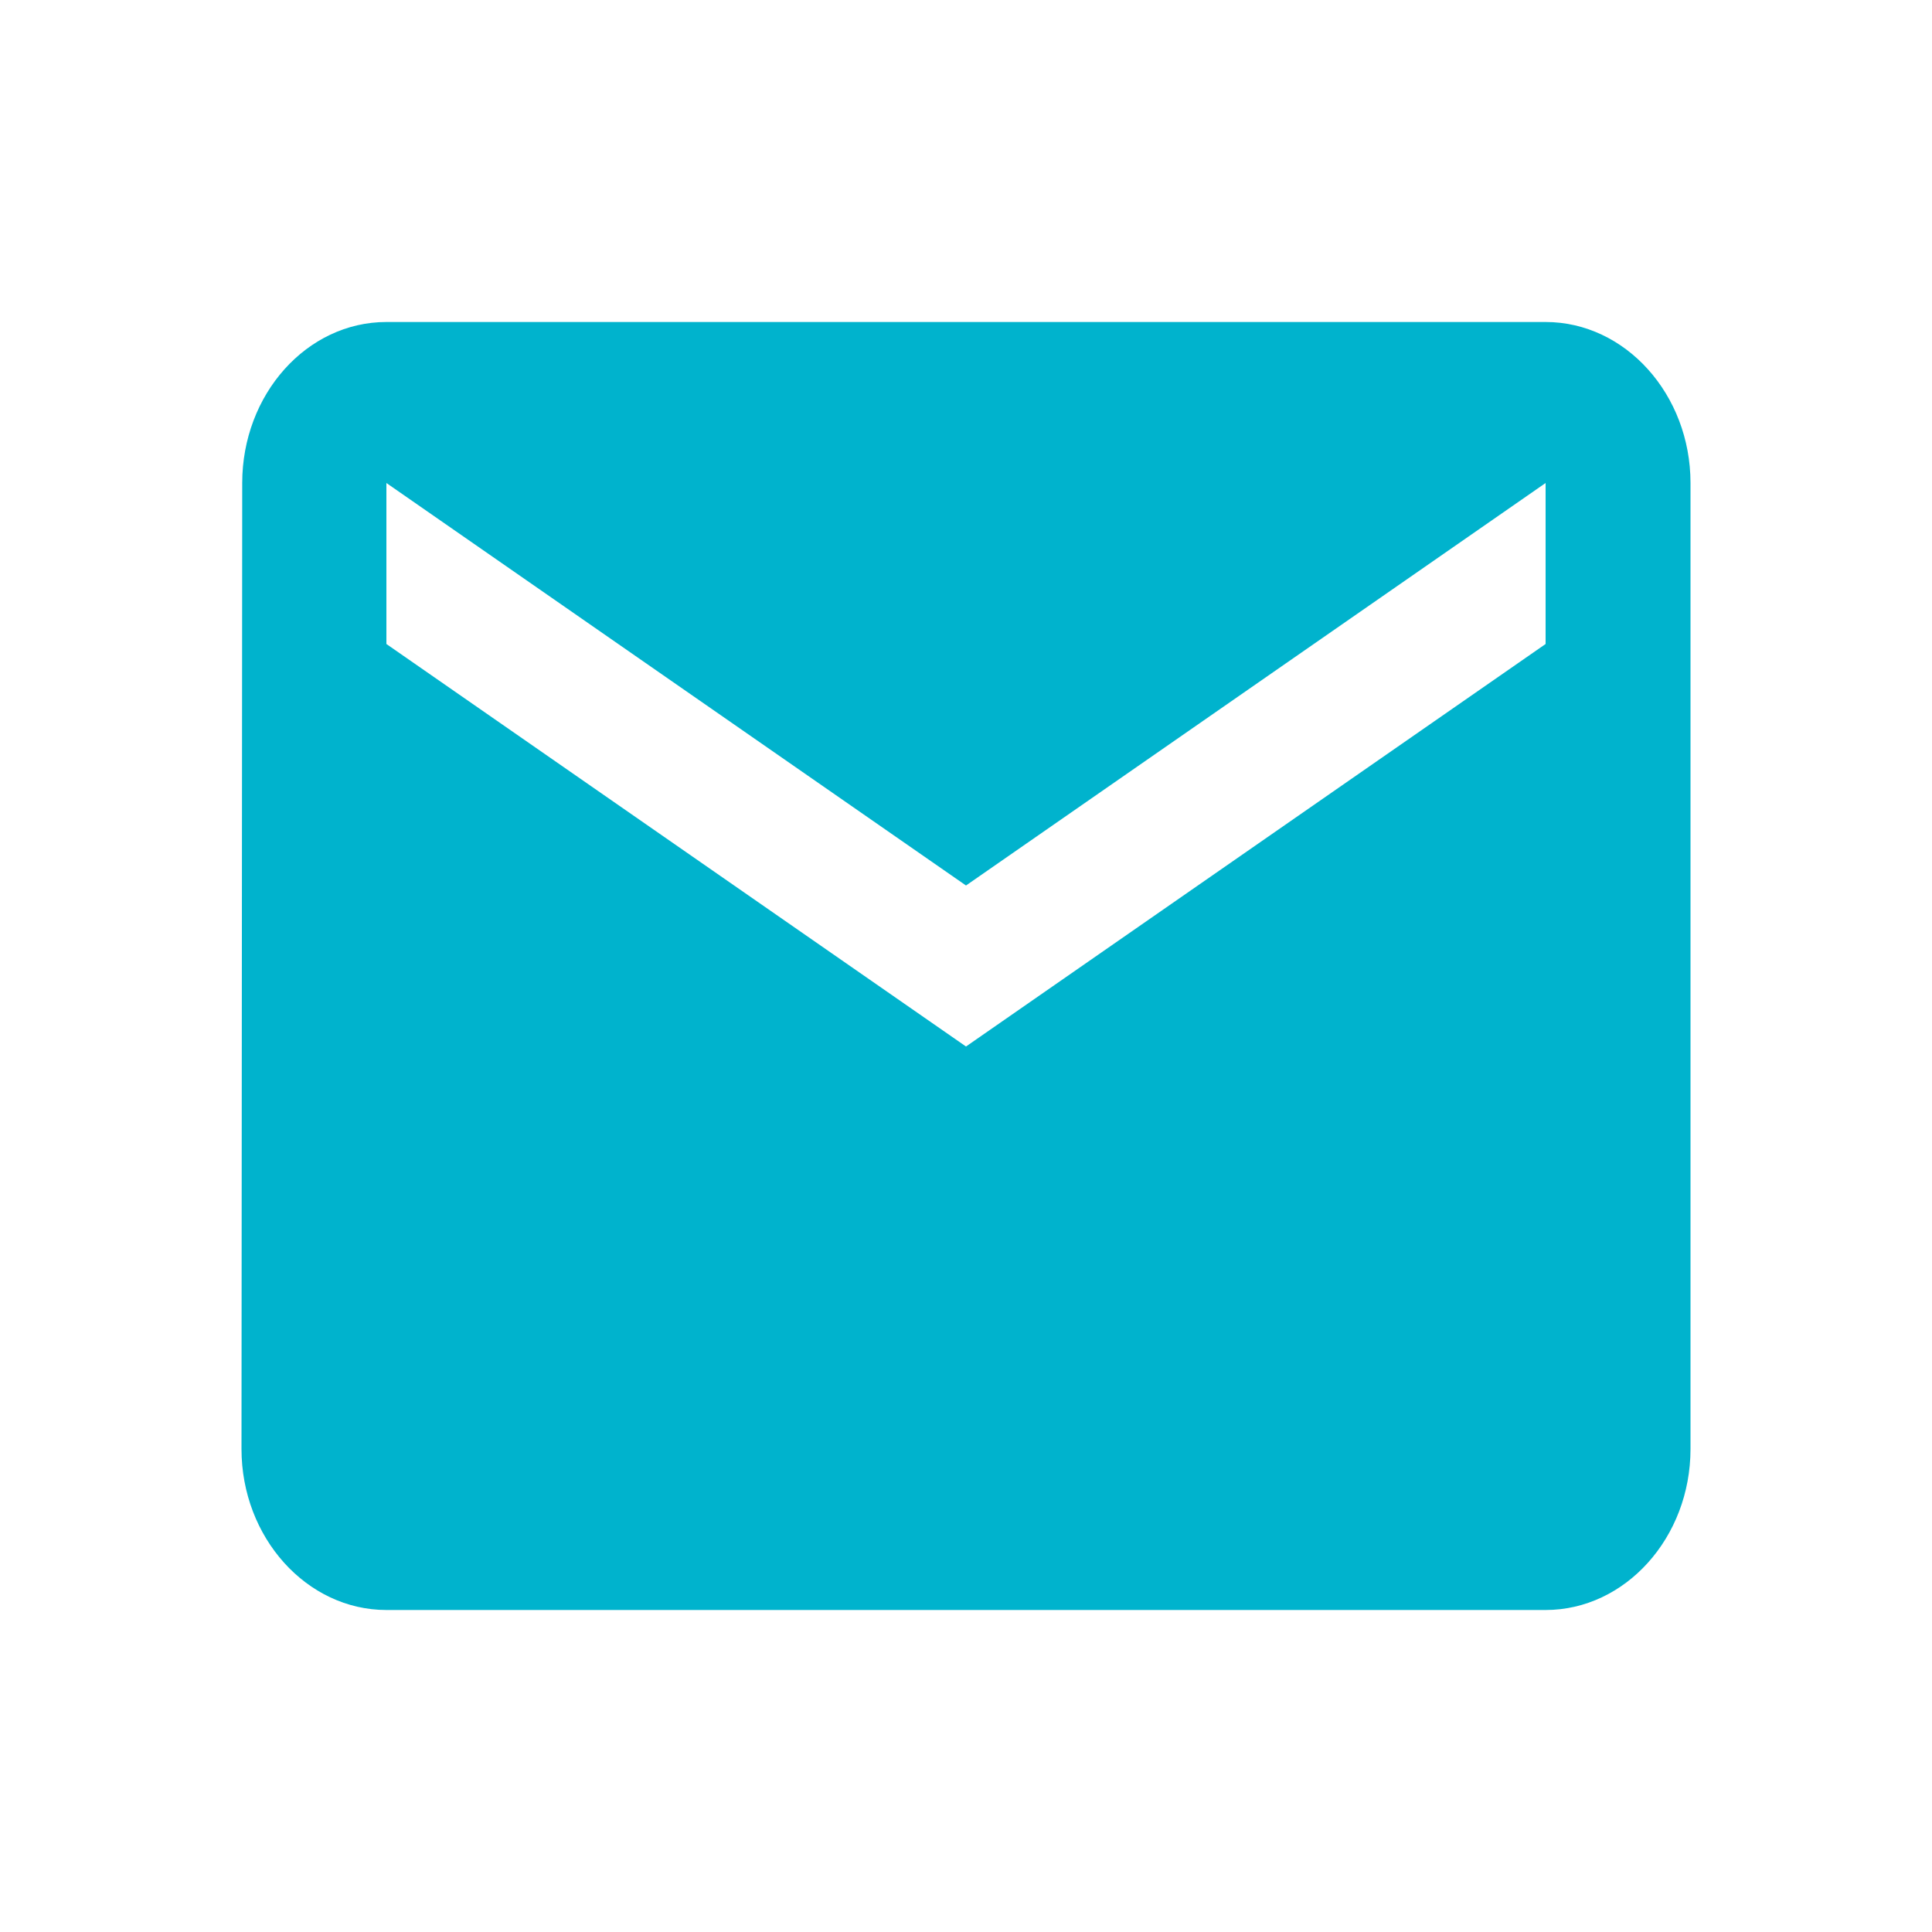 <?xml version="1.0" encoding="UTF-8"?> <svg xmlns="http://www.w3.org/2000/svg" width="24" height="24" viewBox="0 0 24 24" fill="none"><path d="M19.2 4H4.8C3.81 4 3.009 4.9 3.009 6L3 18C3 19.1 3.81 20 4.8 20H19.2C20.19 20 21 19.1 21 18V6C21 4.9 20.19 4 19.2 4ZM19.2 8L12 13L4.8 8V6L12 11L19.2 6V8Z" fill="#00B3CD"></path></svg> 